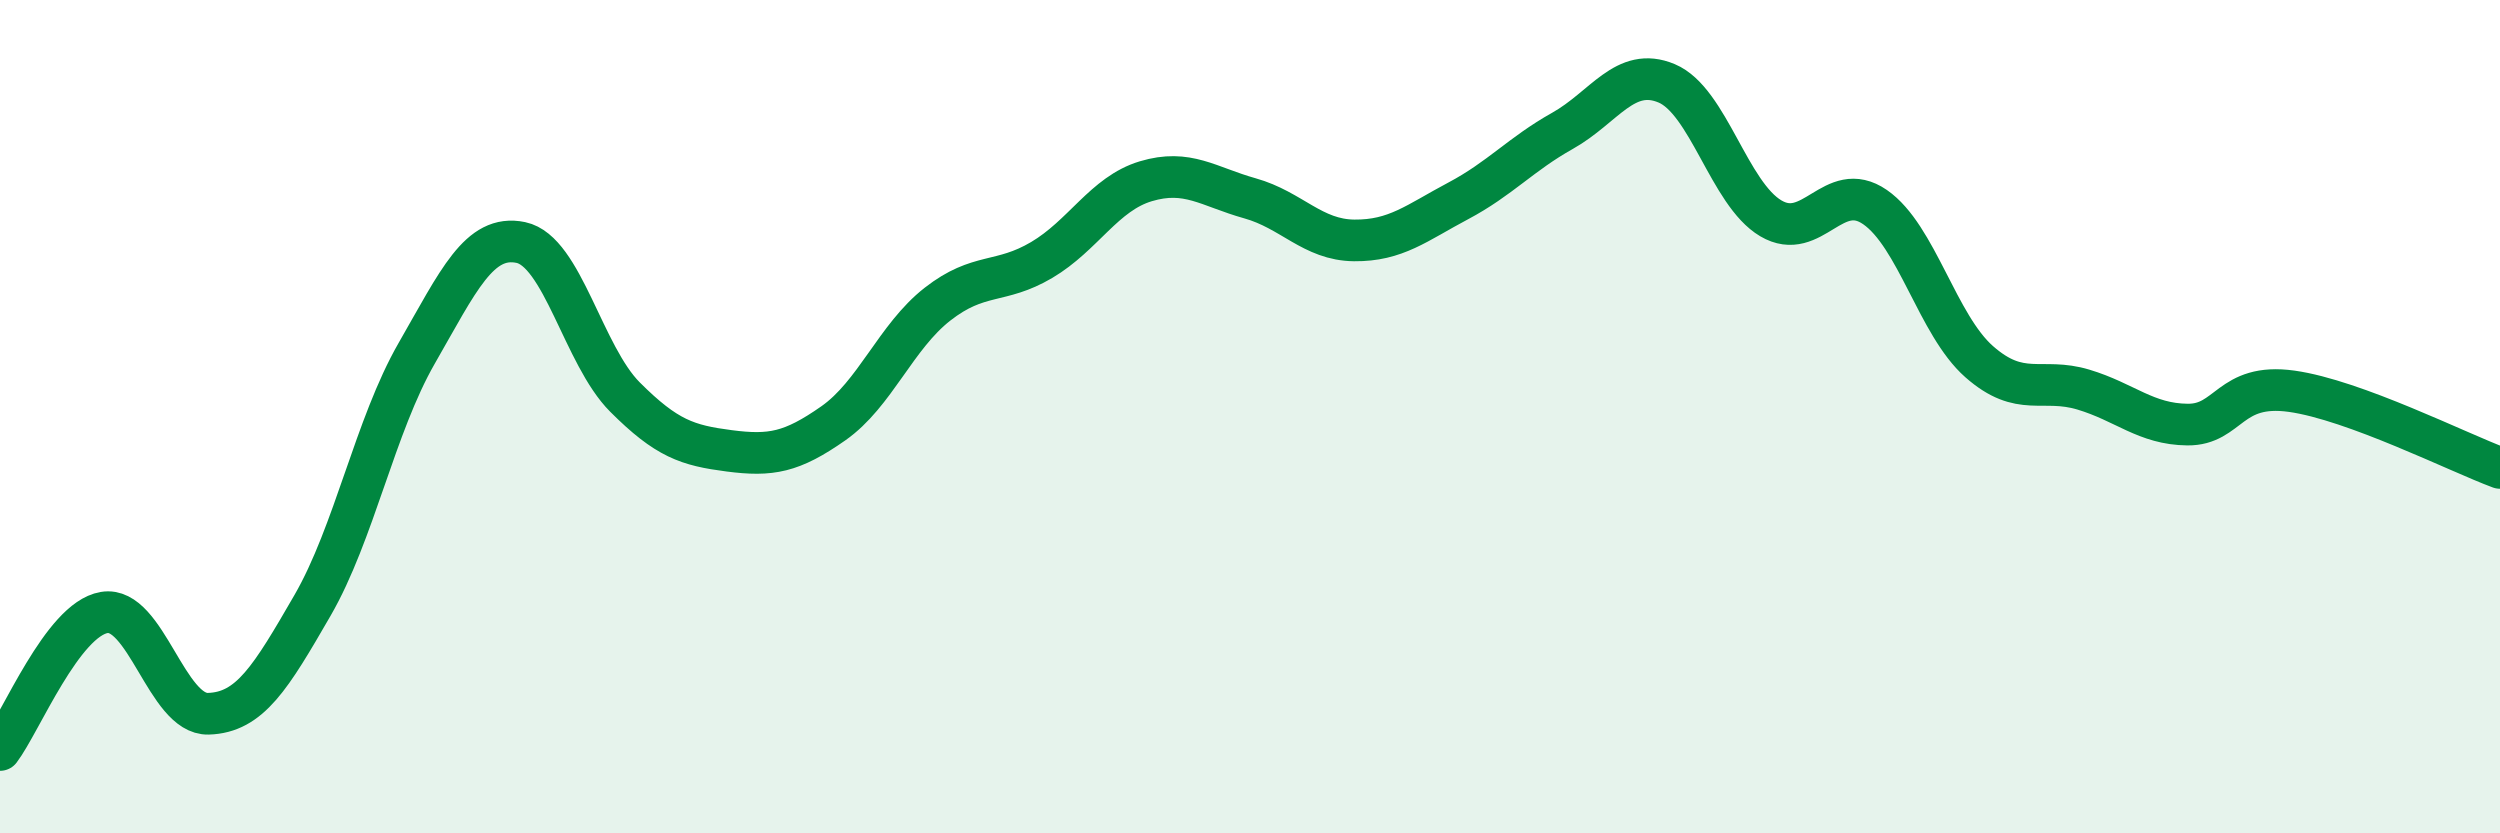 
    <svg width="60" height="20" viewBox="0 0 60 20" xmlns="http://www.w3.org/2000/svg">
      <path
        d="M 0,18 C 0.5,17.34 1.5,14.87 2.5,14.7 C 3.5,14.53 4,17.16 5,17.13 C 6,17.1 6.5,16.26 7.5,14.53 C 8.5,12.8 9,10.22 10,8.48 C 11,6.74 11.5,5.61 12.5,5.82 C 13.5,6.03 14,8.53 15,9.53 C 16,10.53 16.5,10.69 17.5,10.82 C 18.5,10.95 19,10.86 20,10.16 C 21,9.46 21.5,8.08 22.5,7.3 C 23.5,6.52 24,6.83 25,6.24 C 26,5.65 26.5,4.65 27.5,4.35 C 28.5,4.05 29,4.48 30,4.76 C 31,5.04 31.5,5.76 32.5,5.77 C 33.5,5.78 34,5.35 35,4.82 C 36,4.29 36.5,3.7 37.5,3.14 C 38.5,2.58 39,1.58 40,2 C 41,2.42 41.5,4.65 42.5,5.24 C 43.5,5.83 44,4.28 45,4.97 C 46,5.66 46.5,7.8 47.5,8.68 C 48.5,9.56 49,9.05 50,9.35 C 51,9.65 51.5,10.18 52.5,10.19 C 53.5,10.2 53.5,9.18 55,9.39 C 56.5,9.6 59,10.86 60,11.23L60 20L0 20Z"
        fill="#008740"
        opacity="0.1"
        stroke-linecap="round"
        stroke-linejoin="round"
      />
      <path
        d="M 0,18 C 0.5,17.34 1.5,14.87 2.5,14.7 C 3.5,14.53 4,17.16 5,17.13 C 6,17.1 6.5,16.26 7.5,14.53 C 8.5,12.8 9,10.22 10,8.48 C 11,6.74 11.5,5.61 12.5,5.82 C 13.5,6.03 14,8.53 15,9.53 C 16,10.53 16.5,10.69 17.5,10.82 C 18.5,10.95 19,10.86 20,10.16 C 21,9.46 21.5,8.08 22.5,7.3 C 23.5,6.52 24,6.83 25,6.24 C 26,5.65 26.5,4.65 27.5,4.35 C 28.5,4.05 29,4.48 30,4.76 C 31,5.04 31.5,5.76 32.5,5.77 C 33.5,5.78 34,5.35 35,4.82 C 36,4.29 36.5,3.7 37.5,3.14 C 38.5,2.58 39,1.58 40,2 C 41,2.42 41.5,4.65 42.5,5.24 C 43.5,5.83 44,4.28 45,4.97 C 46,5.66 46.5,7.8 47.5,8.68 C 48.5,9.56 49,9.05 50,9.35 C 51,9.65 51.5,10.18 52.5,10.19 C 53.5,10.2 53.5,9.18 55,9.39 C 56.5,9.6 59,10.86 60,11.23"
        stroke="#008740"
        stroke-width="1"
        fill="none"
        stroke-linecap="round"
        stroke-linejoin="round"
      />
    </svg>
  